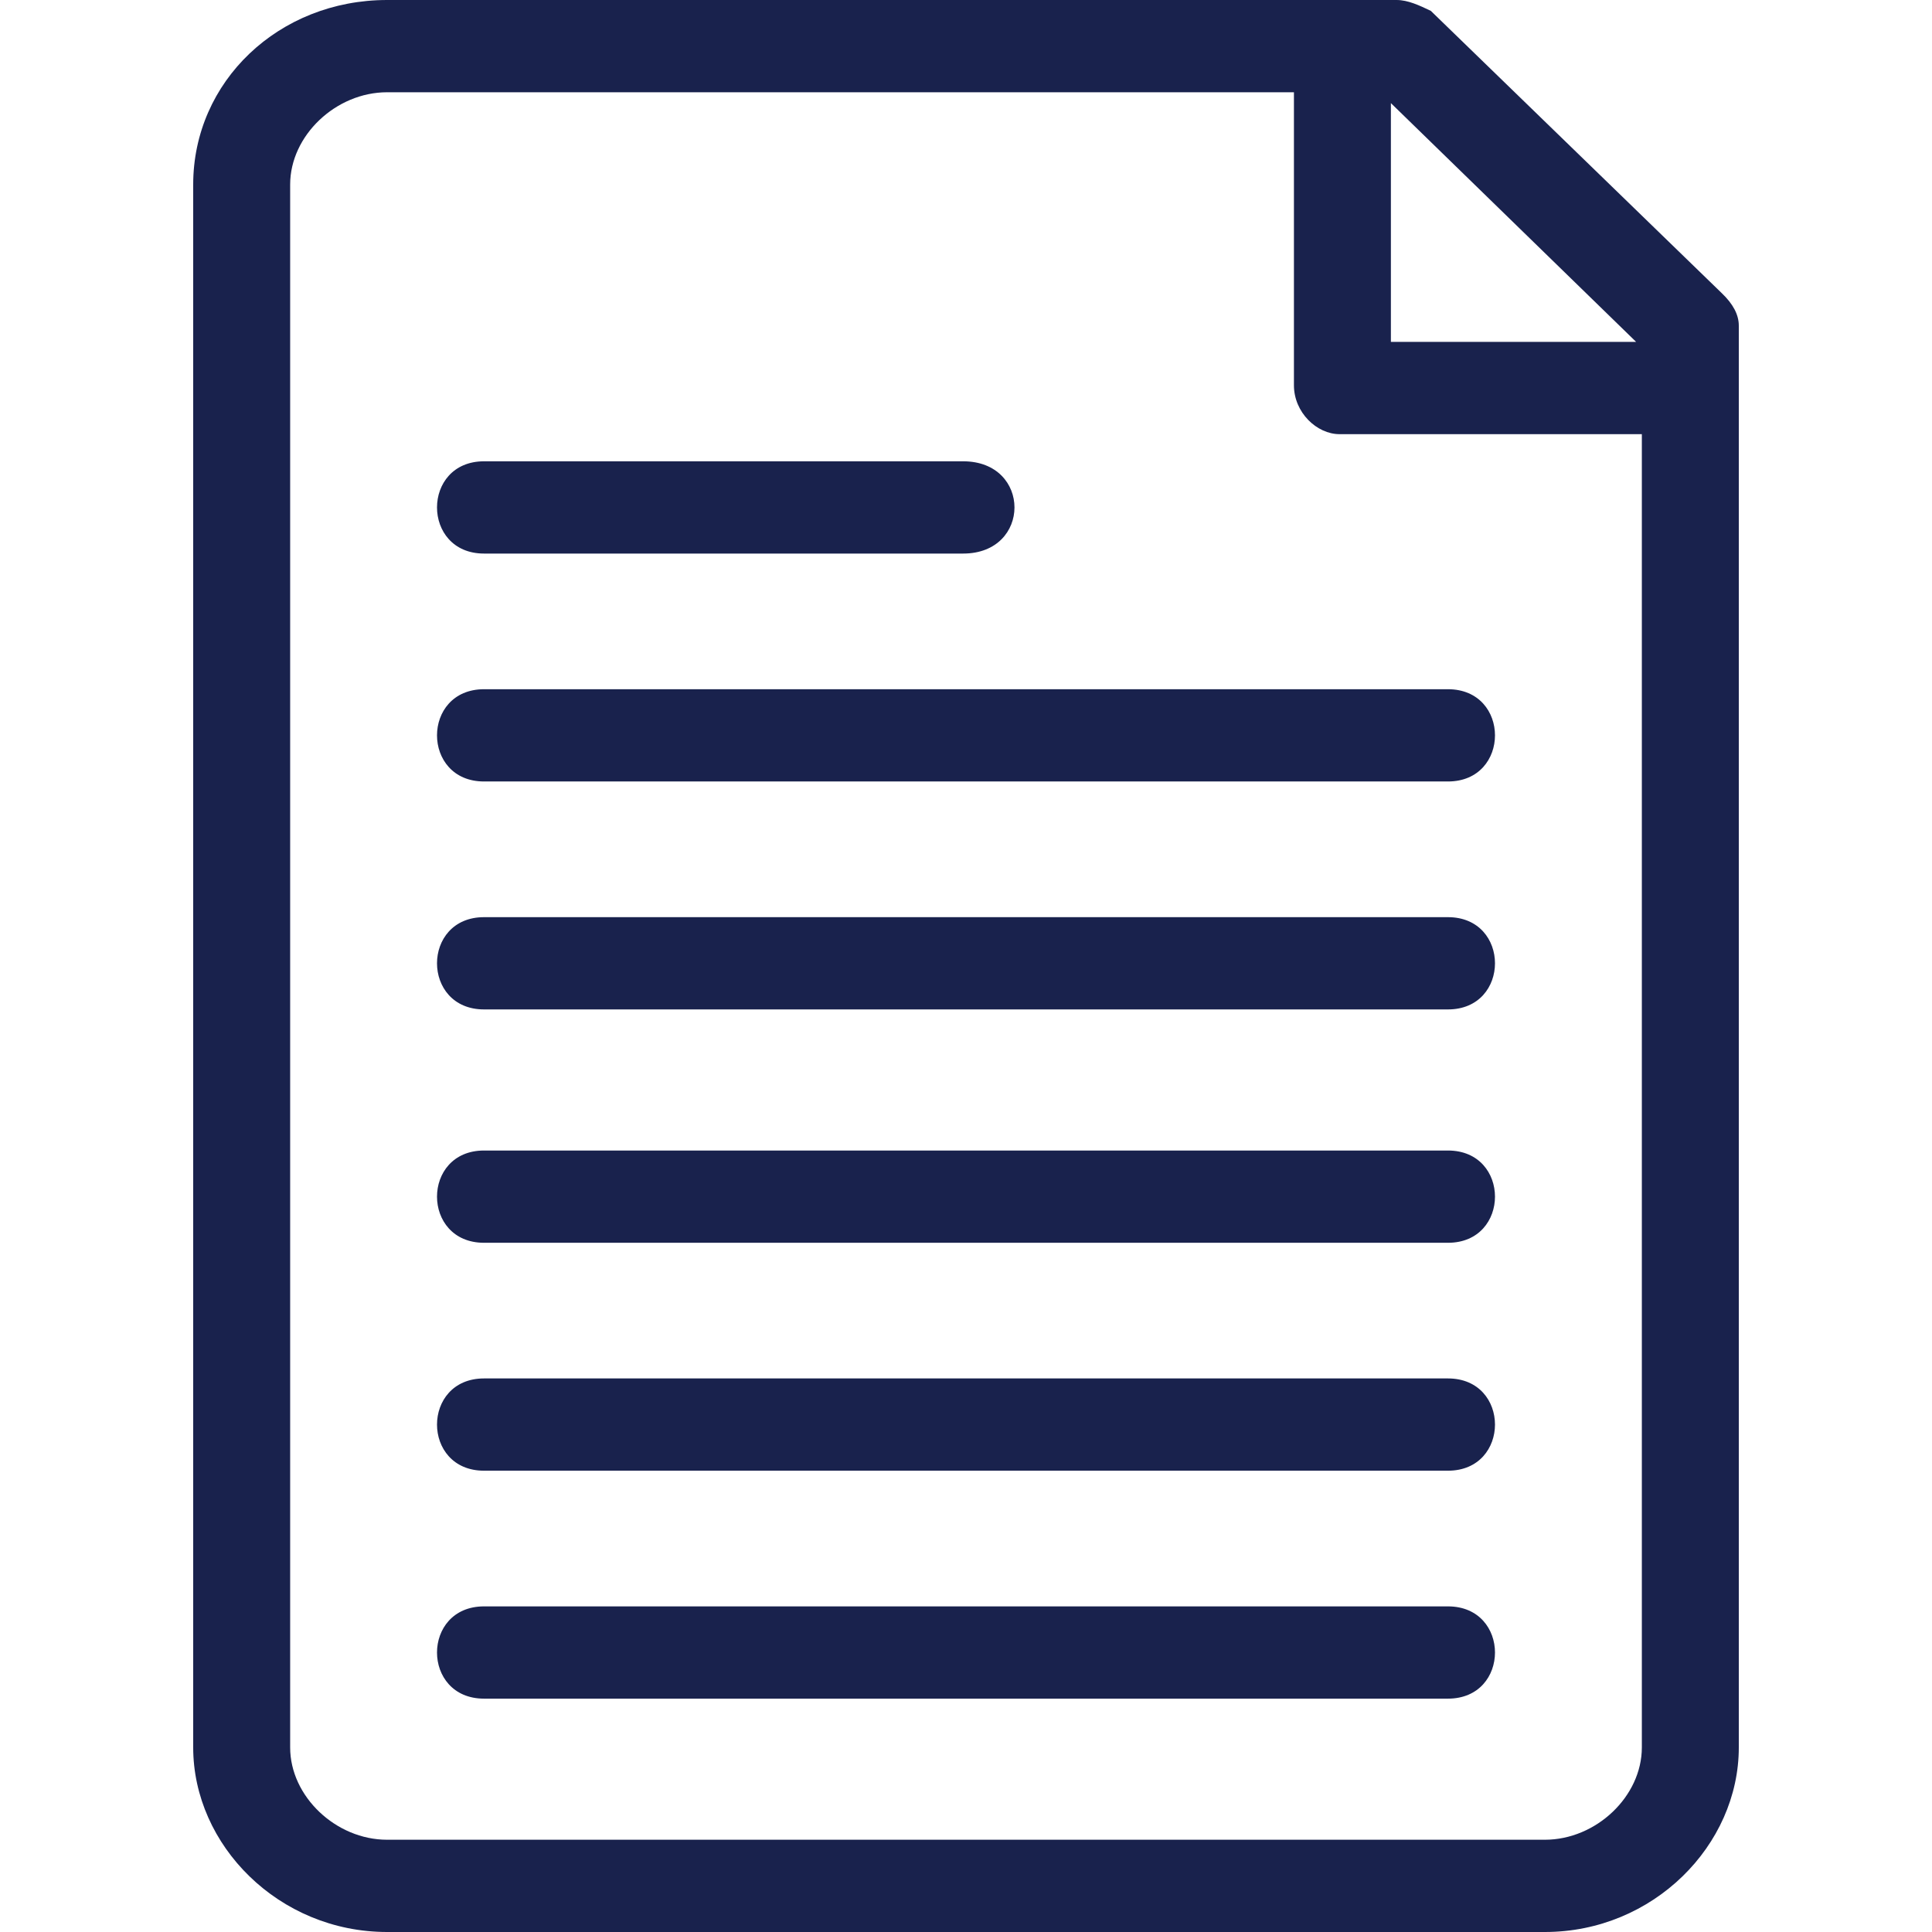 <?xml version="1.0" encoding="UTF-8"?>
<svg width="65px" height="65px" viewBox="0 0 65 65" version="1.1" xmlns="http://www.w3.org/2000/svg" xmlns:xlink="http://www.w3.org/1999/xlink">
    <title>9B164890-1275-47AB-BD9F-285655773DEC</title>
    <g id="•-Accueil" stroke="none" stroke-width="1" fill="none" fill-rule="evenodd">
        <g id="ECOL-accueil-1440px" transform="translate(-271, -3637)" fill="#19224D" fill-rule="nonzero">
            <g id="cta" transform="translate(0, 3559)">
                <g id="Group-10" transform="translate(208, 0)">
                    <g id="icon/paper" transform="translate(63, 78)">
                        <path d="M46.987,0 C47.371,0 47.755,0.183 48.138,0.365 L57.924,9.86 C58.308,10.225 58.5,10.59 58.5,10.955 L58.5,58.792 C58.5,62.079 55.622,65 51.976,65 L13.024,65 C9.378,65 6.5,62.079 6.5,58.792 L6.5,6.208 C6.5,2.739 9.378,0 13.024,0 L46.987,0 Z M43.533,3.104 L13.024,3.104 C11.297,3.104 9.762,4.565 9.762,6.208 L9.762,58.792 C9.762,60.435 11.297,61.896 13.024,61.896 L51.976,61.896 C53.703,61.896 55.238,60.435 55.238,58.792 L55.238,14.607 L45.068,14.607 C44.301,14.607 43.533,13.876 43.533,12.963 L43.533,3.104 Z M48.714,54.045 C50.825,54.045 50.825,57.149 48.714,57.149 L16.286,57.149 C14.175,57.149 14.175,54.045 16.286,54.045 L48.714,54.045 Z M48.714,46.376 C50.825,46.376 50.825,49.48 48.714,49.48 L16.286,49.48 C14.175,49.48 14.175,46.376 16.286,46.376 L48.714,46.376 Z M48.714,38.708 C50.825,38.708 50.825,41.812 48.714,41.812 L16.286,41.812 C14.175,41.812 14.175,38.708 16.286,38.708 L48.714,38.708 Z M48.714,30.857 C50.825,30.857 50.825,33.961 48.714,33.961 L16.286,33.961 C14.175,33.961 14.175,30.857 16.286,30.857 L48.714,30.857 Z M48.714,23.188 C50.825,23.188 50.825,26.292 48.714,26.292 L16.286,26.292 C14.175,26.292 14.175,23.188 16.286,23.188 L48.714,23.188 Z M32.404,15.52 C34.707,15.52 34.707,18.624 32.404,18.624 L16.286,18.624 C14.175,18.624 14.175,15.52 16.286,15.52 L32.404,15.52 Z M46.795,3.469 L46.795,11.503 L55.046,11.503 L46.795,3.469 Z" id="Combined-Shape"></path>
                    </g>
                </g>
            </g>
        </g>
    </g>
</svg>